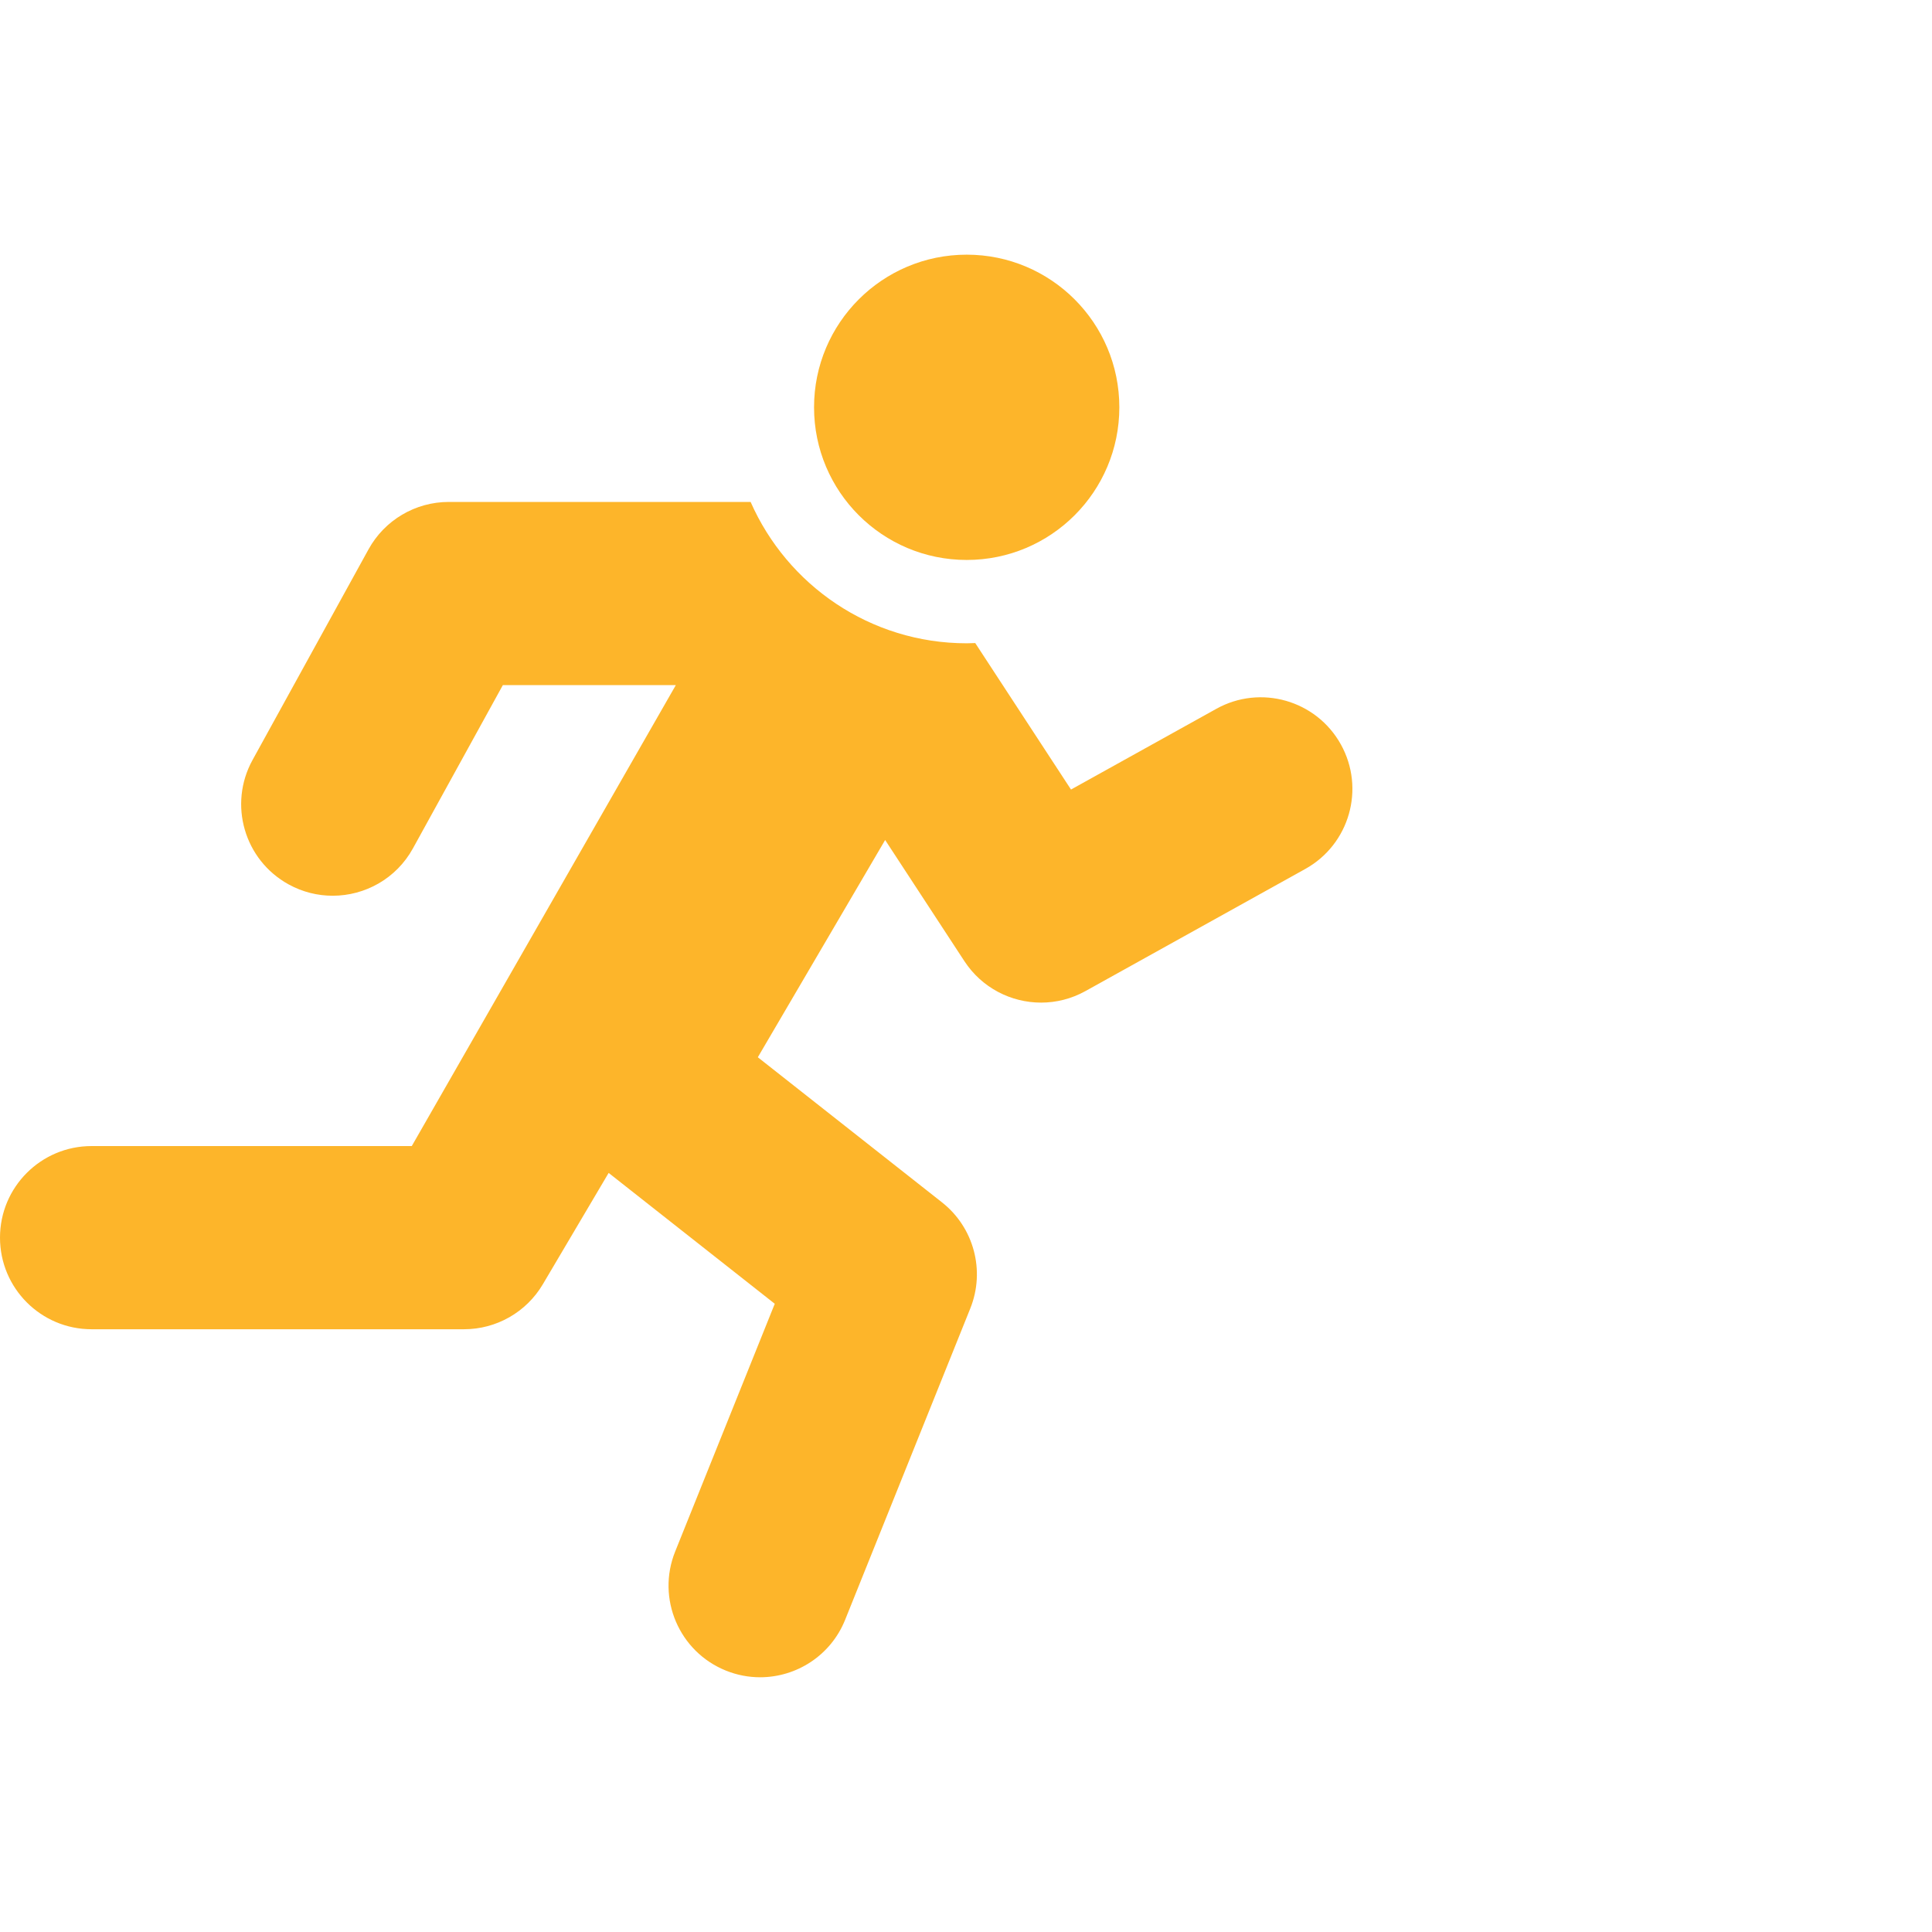 <?xml version="1.0" encoding="UTF-8"?> <svg xmlns="http://www.w3.org/2000/svg" width="60" height="60" viewBox="0 0 60 60" fill="none"><g clip-path="url(#clip0_153_1489)"><path d="M41.642 23.119C40.879 21.745 39.147 21.25 37.774 22.013L33.261 24.52L30.287 19.971C30.199 19.974 30.111 19.978 30.022 19.978C27.026 19.978 24.446 18.17 23.311 15.588C19.823 15.588 13.937 15.588 13.937 15.588C12.9 15.588 11.945 16.152 11.445 17.06L7.843 23.602C7.085 24.978 7.586 26.707 8.962 27.465C9.397 27.705 9.867 27.818 10.332 27.818C11.335 27.818 12.307 27.287 12.825 26.346L15.617 21.276H20.989L12.788 35.592H2.844C1.273 35.592 0 36.865 0 38.436C0 40.007 1.273 41.281 2.844 41.281H14.411C15.417 41.281 16.348 40.749 16.859 39.883L18.902 36.426L24.061 40.49L20.968 48.184C20.382 49.641 21.089 51.297 22.546 51.883C22.894 52.023 23.253 52.089 23.606 52.089C24.733 52.089 25.8 51.415 26.246 50.305L30.133 40.635C30.604 39.463 30.246 38.121 29.254 37.34L23.535 32.834L27.489 26.087L29.949 29.848C30.492 30.679 31.4 31.137 32.331 31.137C32.8 31.137 33.274 31.021 33.711 30.778L40.537 26.986C41.91 26.223 42.404 24.492 41.642 23.119Z" fill="#FDB52A"></path><path d="M30.022 17.39C32.64 17.39 34.762 15.268 34.762 12.649C34.762 10.031 32.64 7.909 30.022 7.909C27.404 7.909 25.281 10.031 25.281 12.649C25.281 15.268 27.404 17.39 30.022 17.39Z" fill="#FDB52A"></path></g><defs><clipPath id="clip0_153_1489"><rect width="60" height="60" fill="white"></rect></clipPath></defs></svg> 
